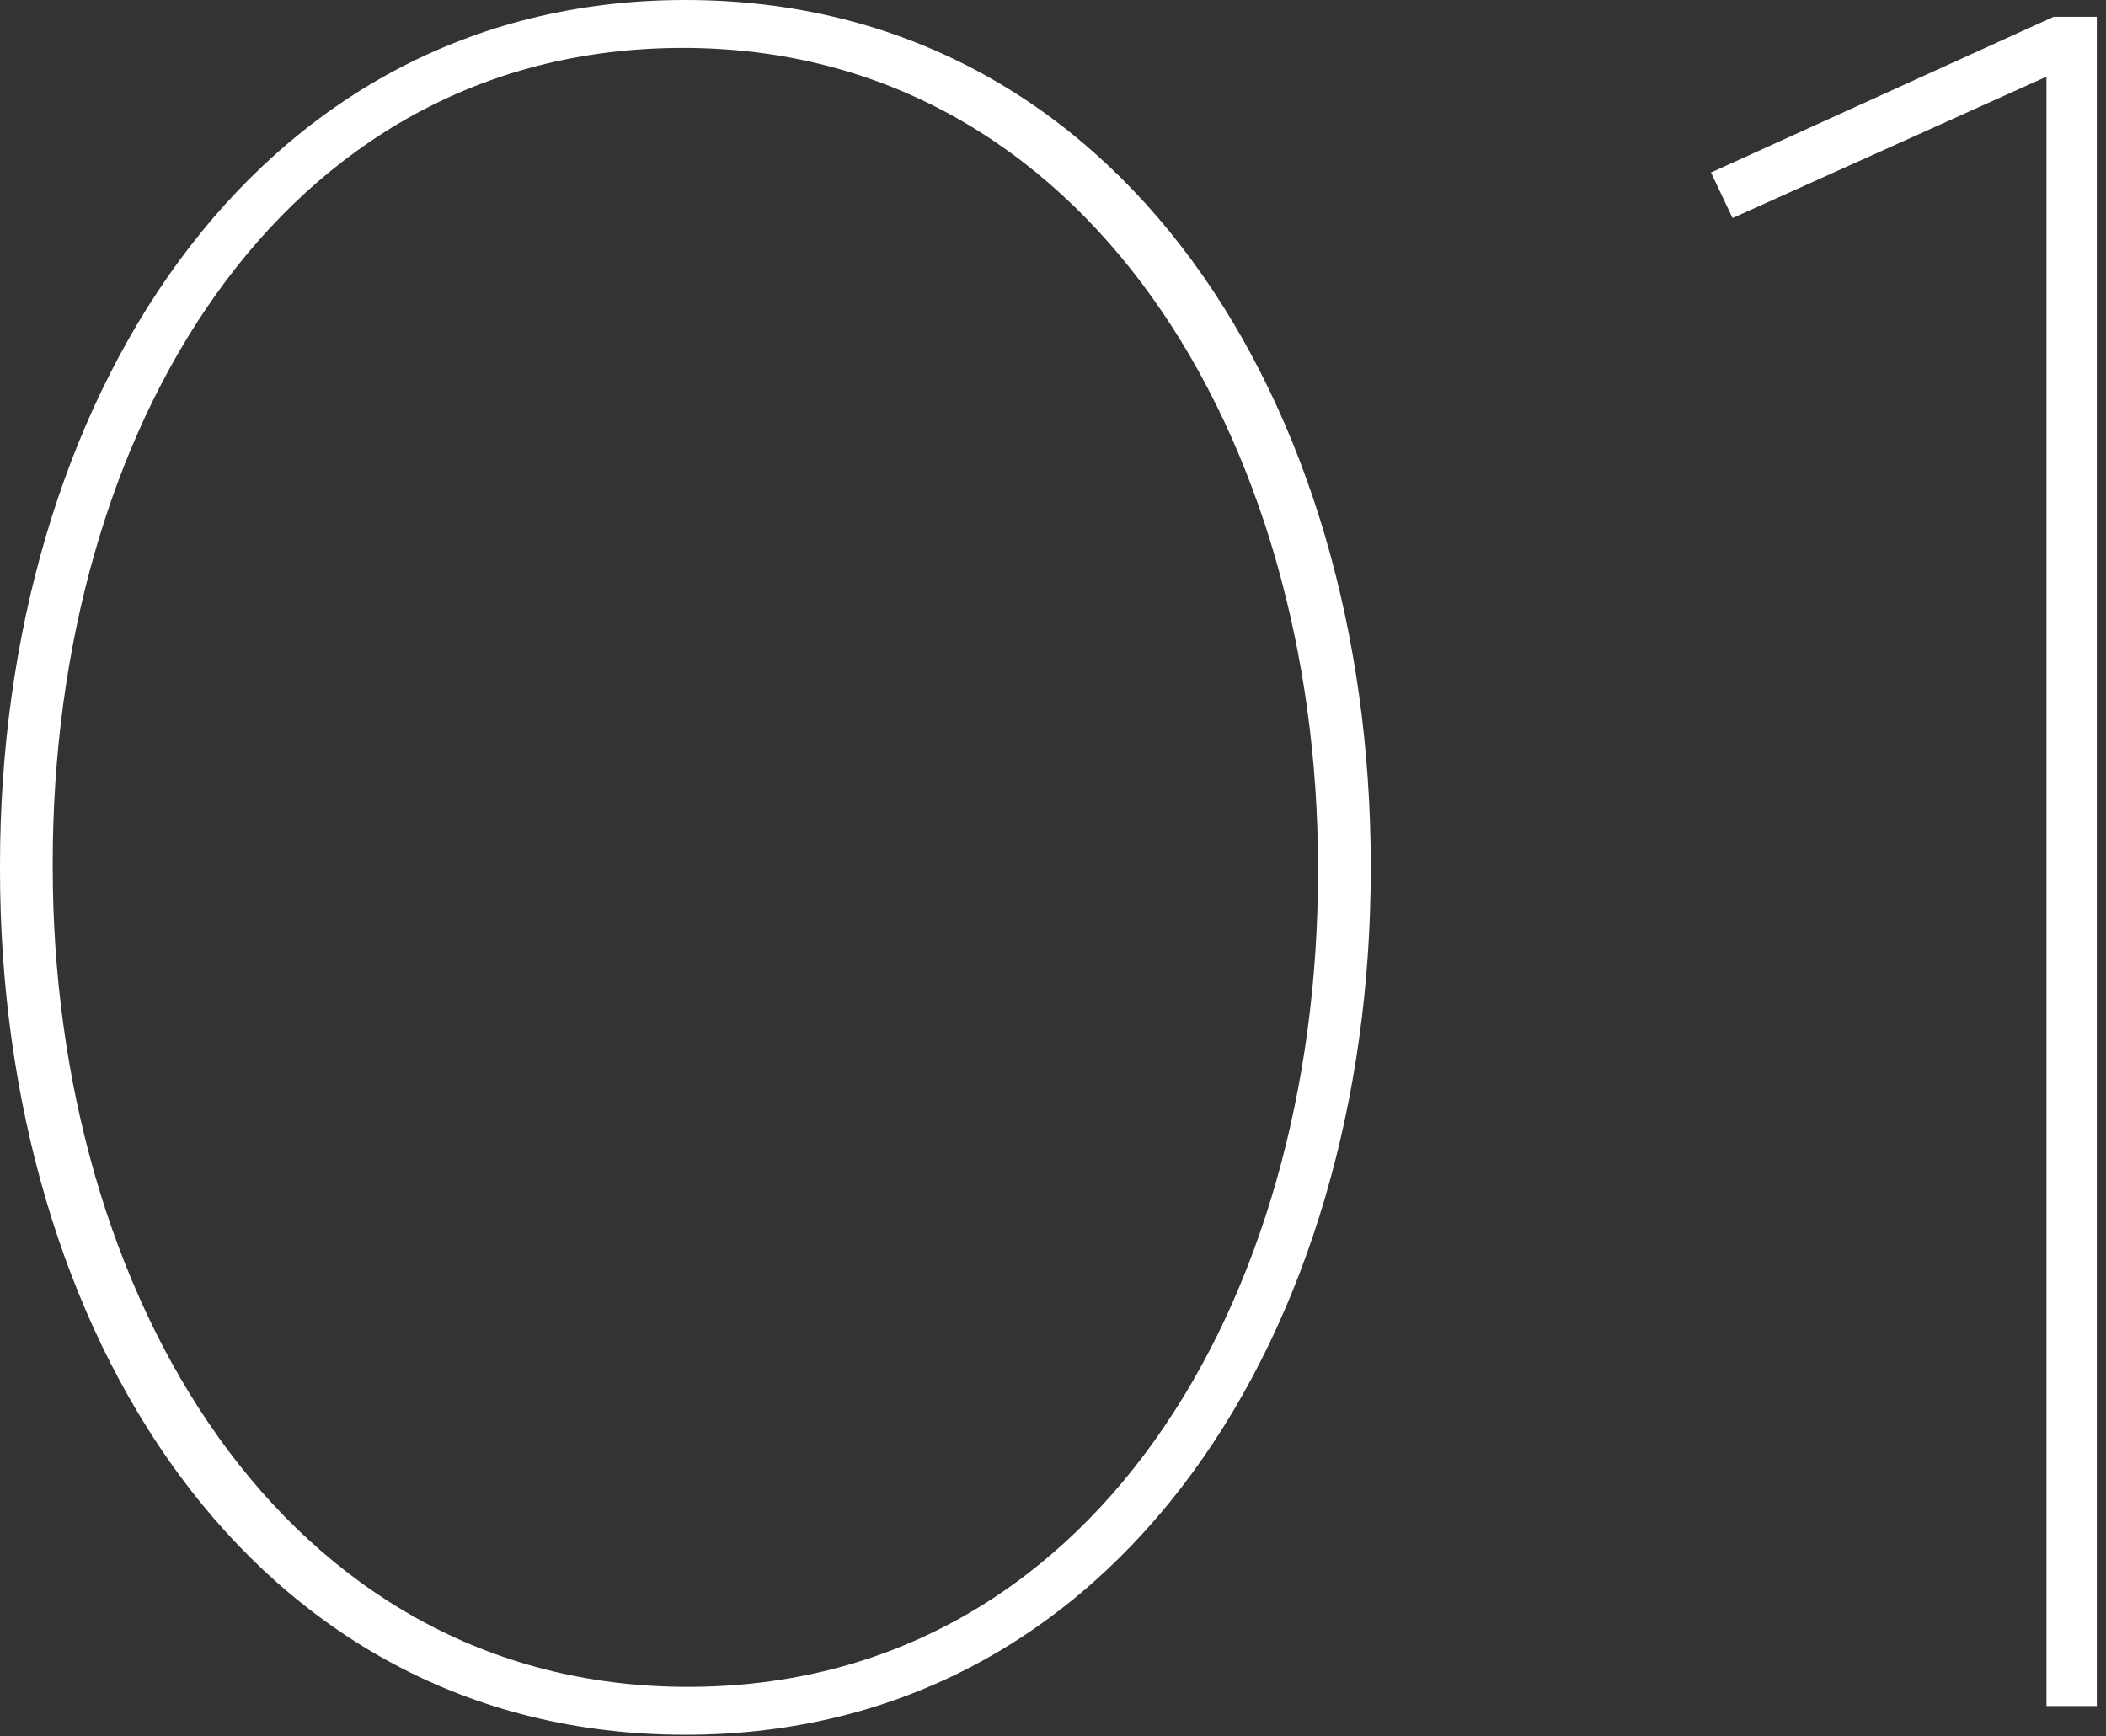 <svg width="131" height="108" viewBox="0 0 131 108" fill="none" xmlns="http://www.w3.org/2000/svg">
<rect x="0" y="0" width="131" height="108" fill="#333333" stroke="none"/>
<g clip-path="url(#clip0_468_2317)">
<path d="M0 54.109V53.811C0 25.34 15.502 0 42.631 0C69.76 0 85.263 25.191 85.263 53.811V54.109C85.263 82.58 69.76 107.92 42.631 107.92C15.502 107.92 0 82.729 0 54.109ZM81.983 54.258V53.96C81.983 27.427 67.674 2.981 42.482 2.981C17.291 2.981 3.279 26.98 3.279 53.662V53.96C3.279 80.493 17.589 104.939 42.78 104.939C67.972 104.939 81.983 80.94 81.983 54.258Z" fill="white"/>
<path d="M127.298 4.77L107.771 13.565L106.429 10.732L127.745 1.043H130.428V106.131H127.298V4.77Z" fill="white"/>
</g>
<defs>
<clipPath id="clip0_468_2317">
<rect width="130.428" height="107.92" fill="white"/>
</clipPath>
</defs>
</svg>
